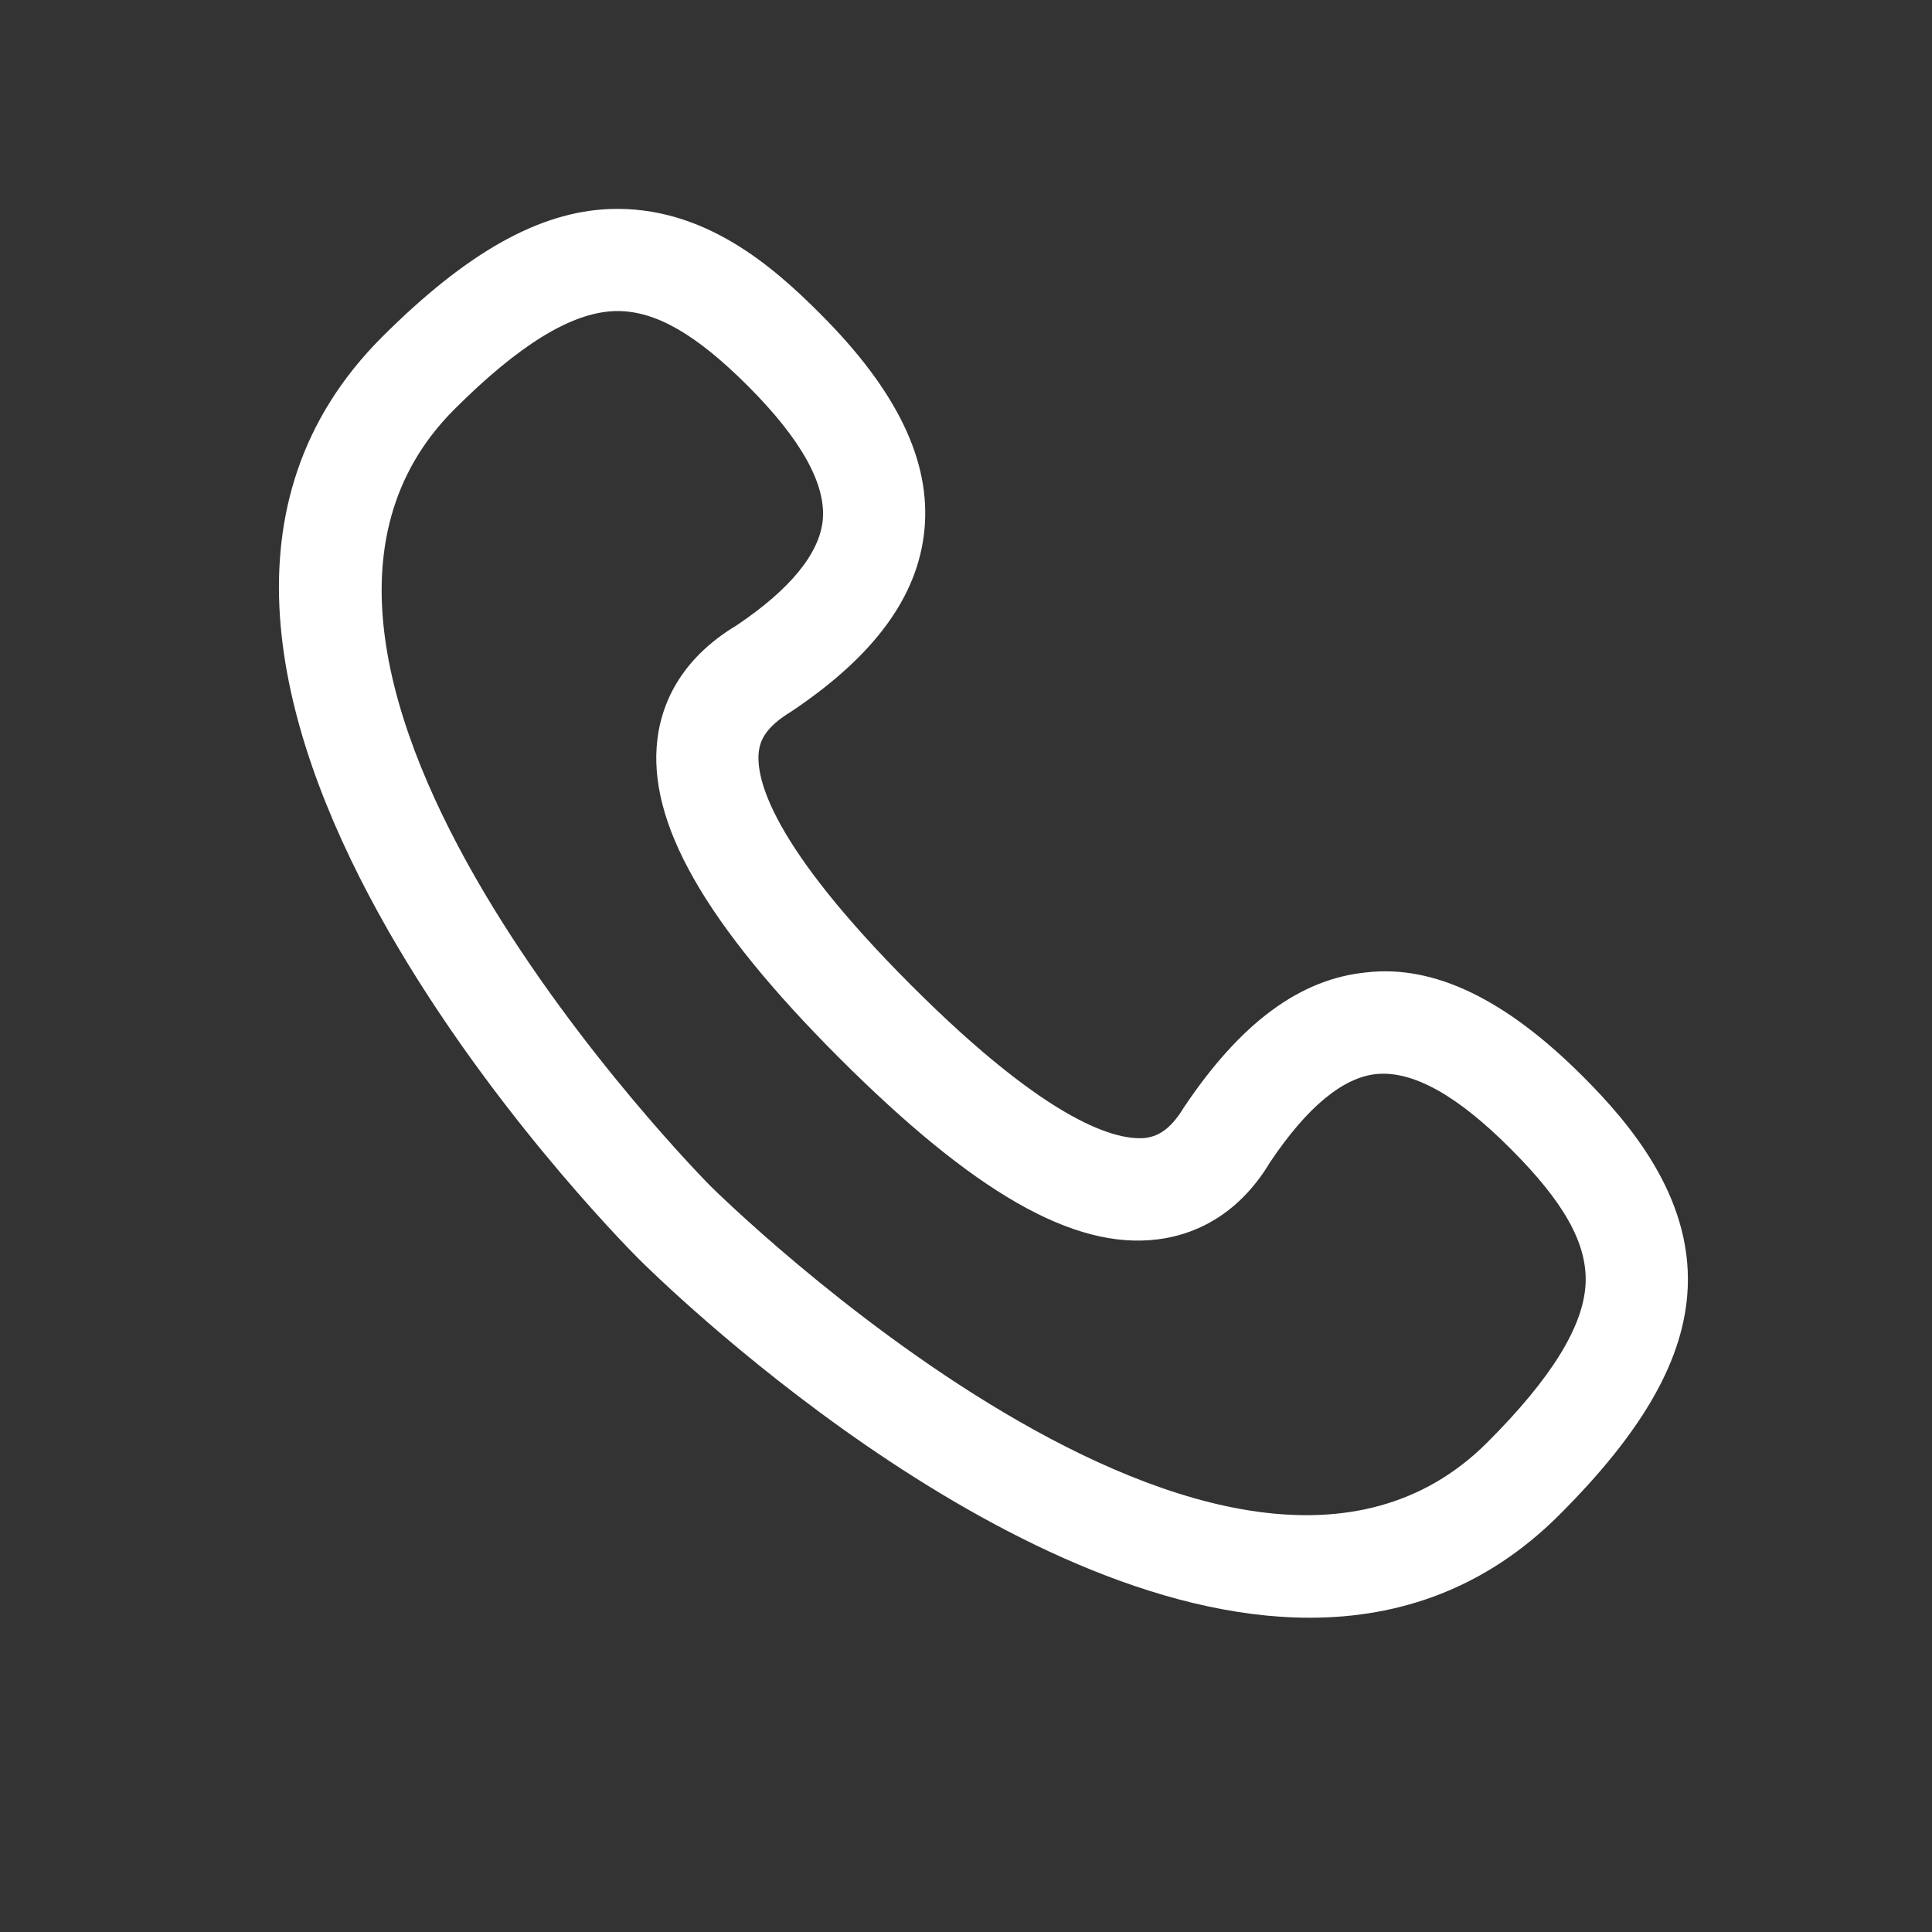 <svg width="21" height="21" viewBox="0 0 21 21" fill="none" xmlns="http://www.w3.org/2000/svg">
<rect x="0" y="0" width="21" height="21" fill="#333333" stroke="none"/>
<path fill-rule="evenodd" clip-rule="evenodd" d="M6.713 3.381C6.698 3.381 6.685 3.382 6.67 3.382C6.205 3.402 5.637 3.751 4.937 4.451C2.143 7.247 7.667 12.837 7.724 12.893C7.78 12.948 13.367 18.478 16.166 15.679C16.866 14.979 17.215 14.412 17.235 13.947C17.252 13.517 17.002 13.068 16.42 12.487C15.845 11.91 15.364 11.638 14.964 11.674C14.598 11.71 14.208 12.032 13.805 12.633C13.441 13.242 12.939 13.428 12.586 13.471C11.666 13.589 10.578 12.954 9.12 11.497C7.661 10.037 7.034 8.935 7.146 8.032C7.189 7.678 7.374 7.177 8.007 6.797C8.585 6.409 8.907 6.019 8.943 5.653C8.98 5.263 8.707 4.773 8.129 4.195C7.569 3.635 7.129 3.381 6.713 3.381ZM14.236 17.584C10.894 17.584 7.14 13.881 6.938 13.679C6.677 13.417 0.579 7.238 4.151 3.665C5.07 2.747 5.856 2.303 6.625 2.272C7.653 2.233 8.408 2.902 8.915 3.41C9.75 4.244 10.121 5.014 10.048 5.761C9.977 6.483 9.505 7.129 8.601 7.734C8.311 7.909 8.263 8.057 8.248 8.168C8.213 8.461 8.379 9.183 9.906 10.711C11.431 12.236 12.154 12.398 12.449 12.369C12.56 12.354 12.708 12.304 12.867 12.039C13.488 11.112 14.134 10.639 14.856 10.569C15.593 10.486 16.37 10.864 17.206 11.701C17.714 12.209 18.386 12.999 18.345 13.992C18.313 14.76 17.87 15.546 16.951 16.464C16.146 17.27 15.208 17.584 14.236 17.584Z" fill="white"/>
</svg>
